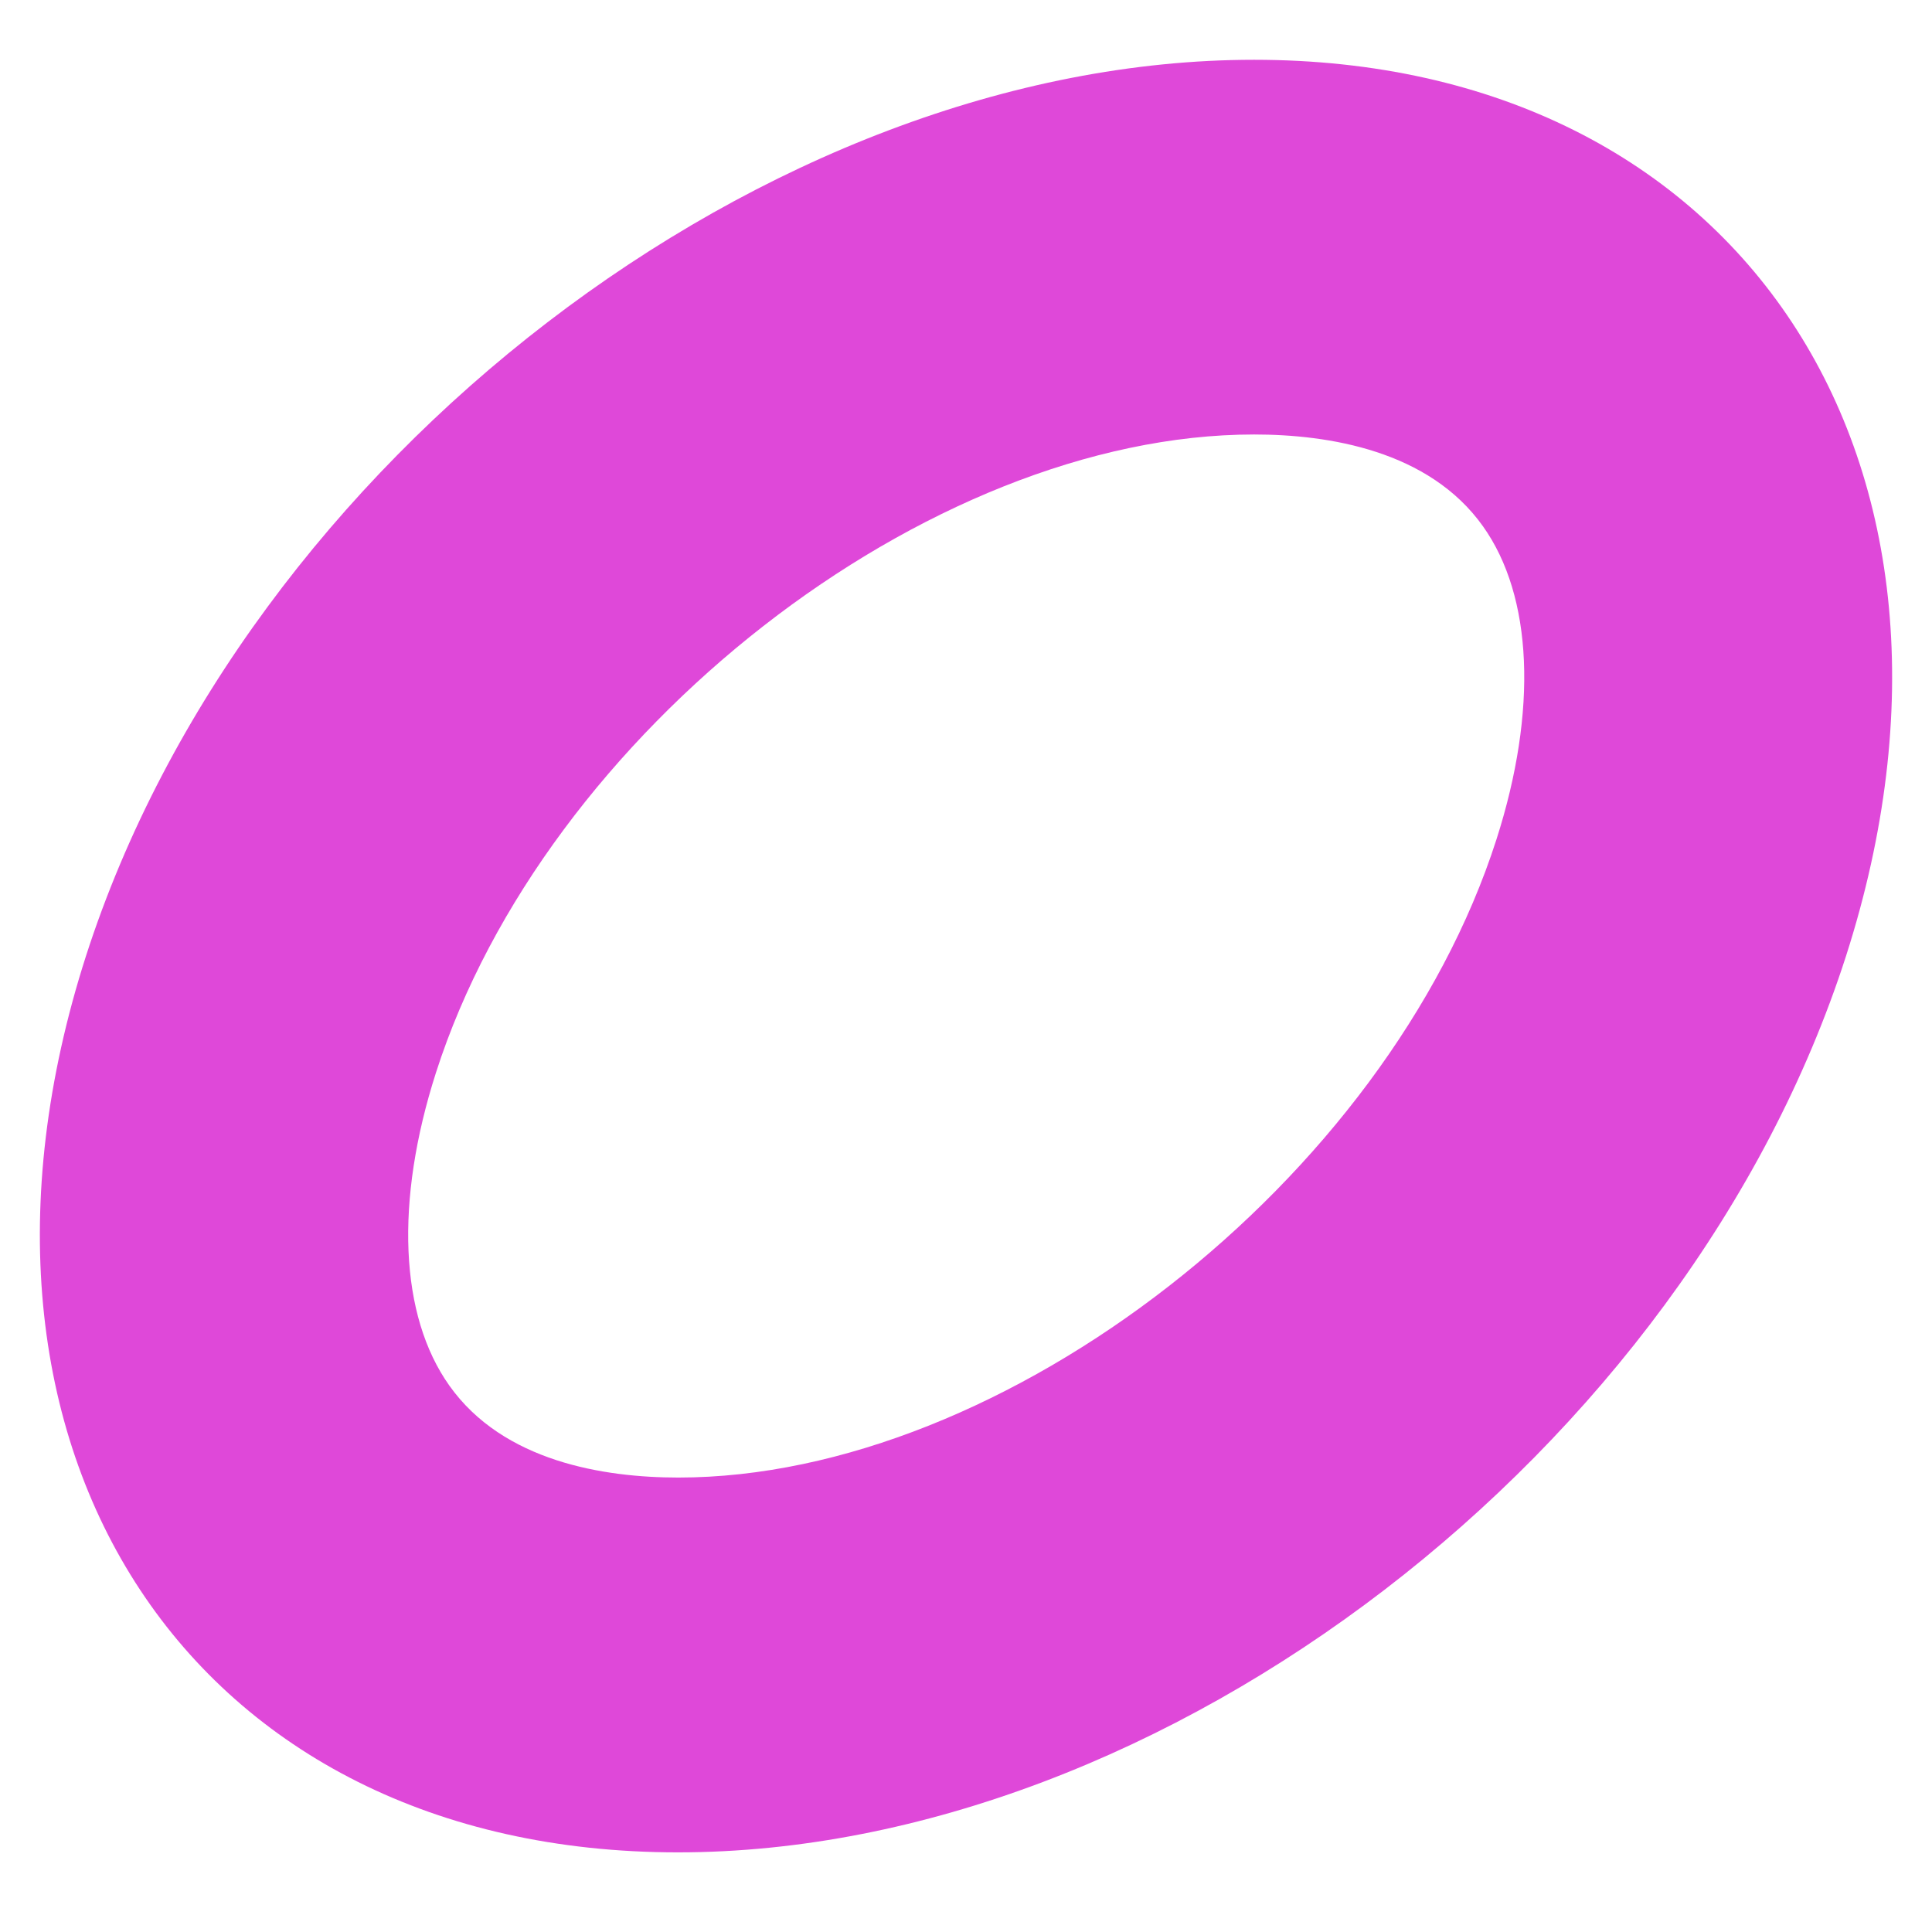 <svg width="18" height="18" viewBox="0 0 18 18" fill="none" xmlns="http://www.w3.org/2000/svg">
<path d="M11.684 4.048C12.378 4.048 13.315 4.197 13.817 4.904C14.281 5.556 14.327 6.62 13.942 7.821C12.926 10.989 9.364 13.766 6.32 13.766C5.626 13.766 4.689 13.617 4.187 12.91C3.723 12.258 3.677 11.194 4.062 9.993C5.078 6.825 8.64 4.048 11.684 4.048ZM11.684 0.557C7.156 0.557 2.285 4.295 0.801 8.907C-0.679 13.519 1.787 17.258 6.316 17.258C10.844 17.258 15.715 13.519 17.199 8.907C18.679 4.295 16.212 0.557 11.684 0.557Z" fill="#DF48D9"/>
</svg>
